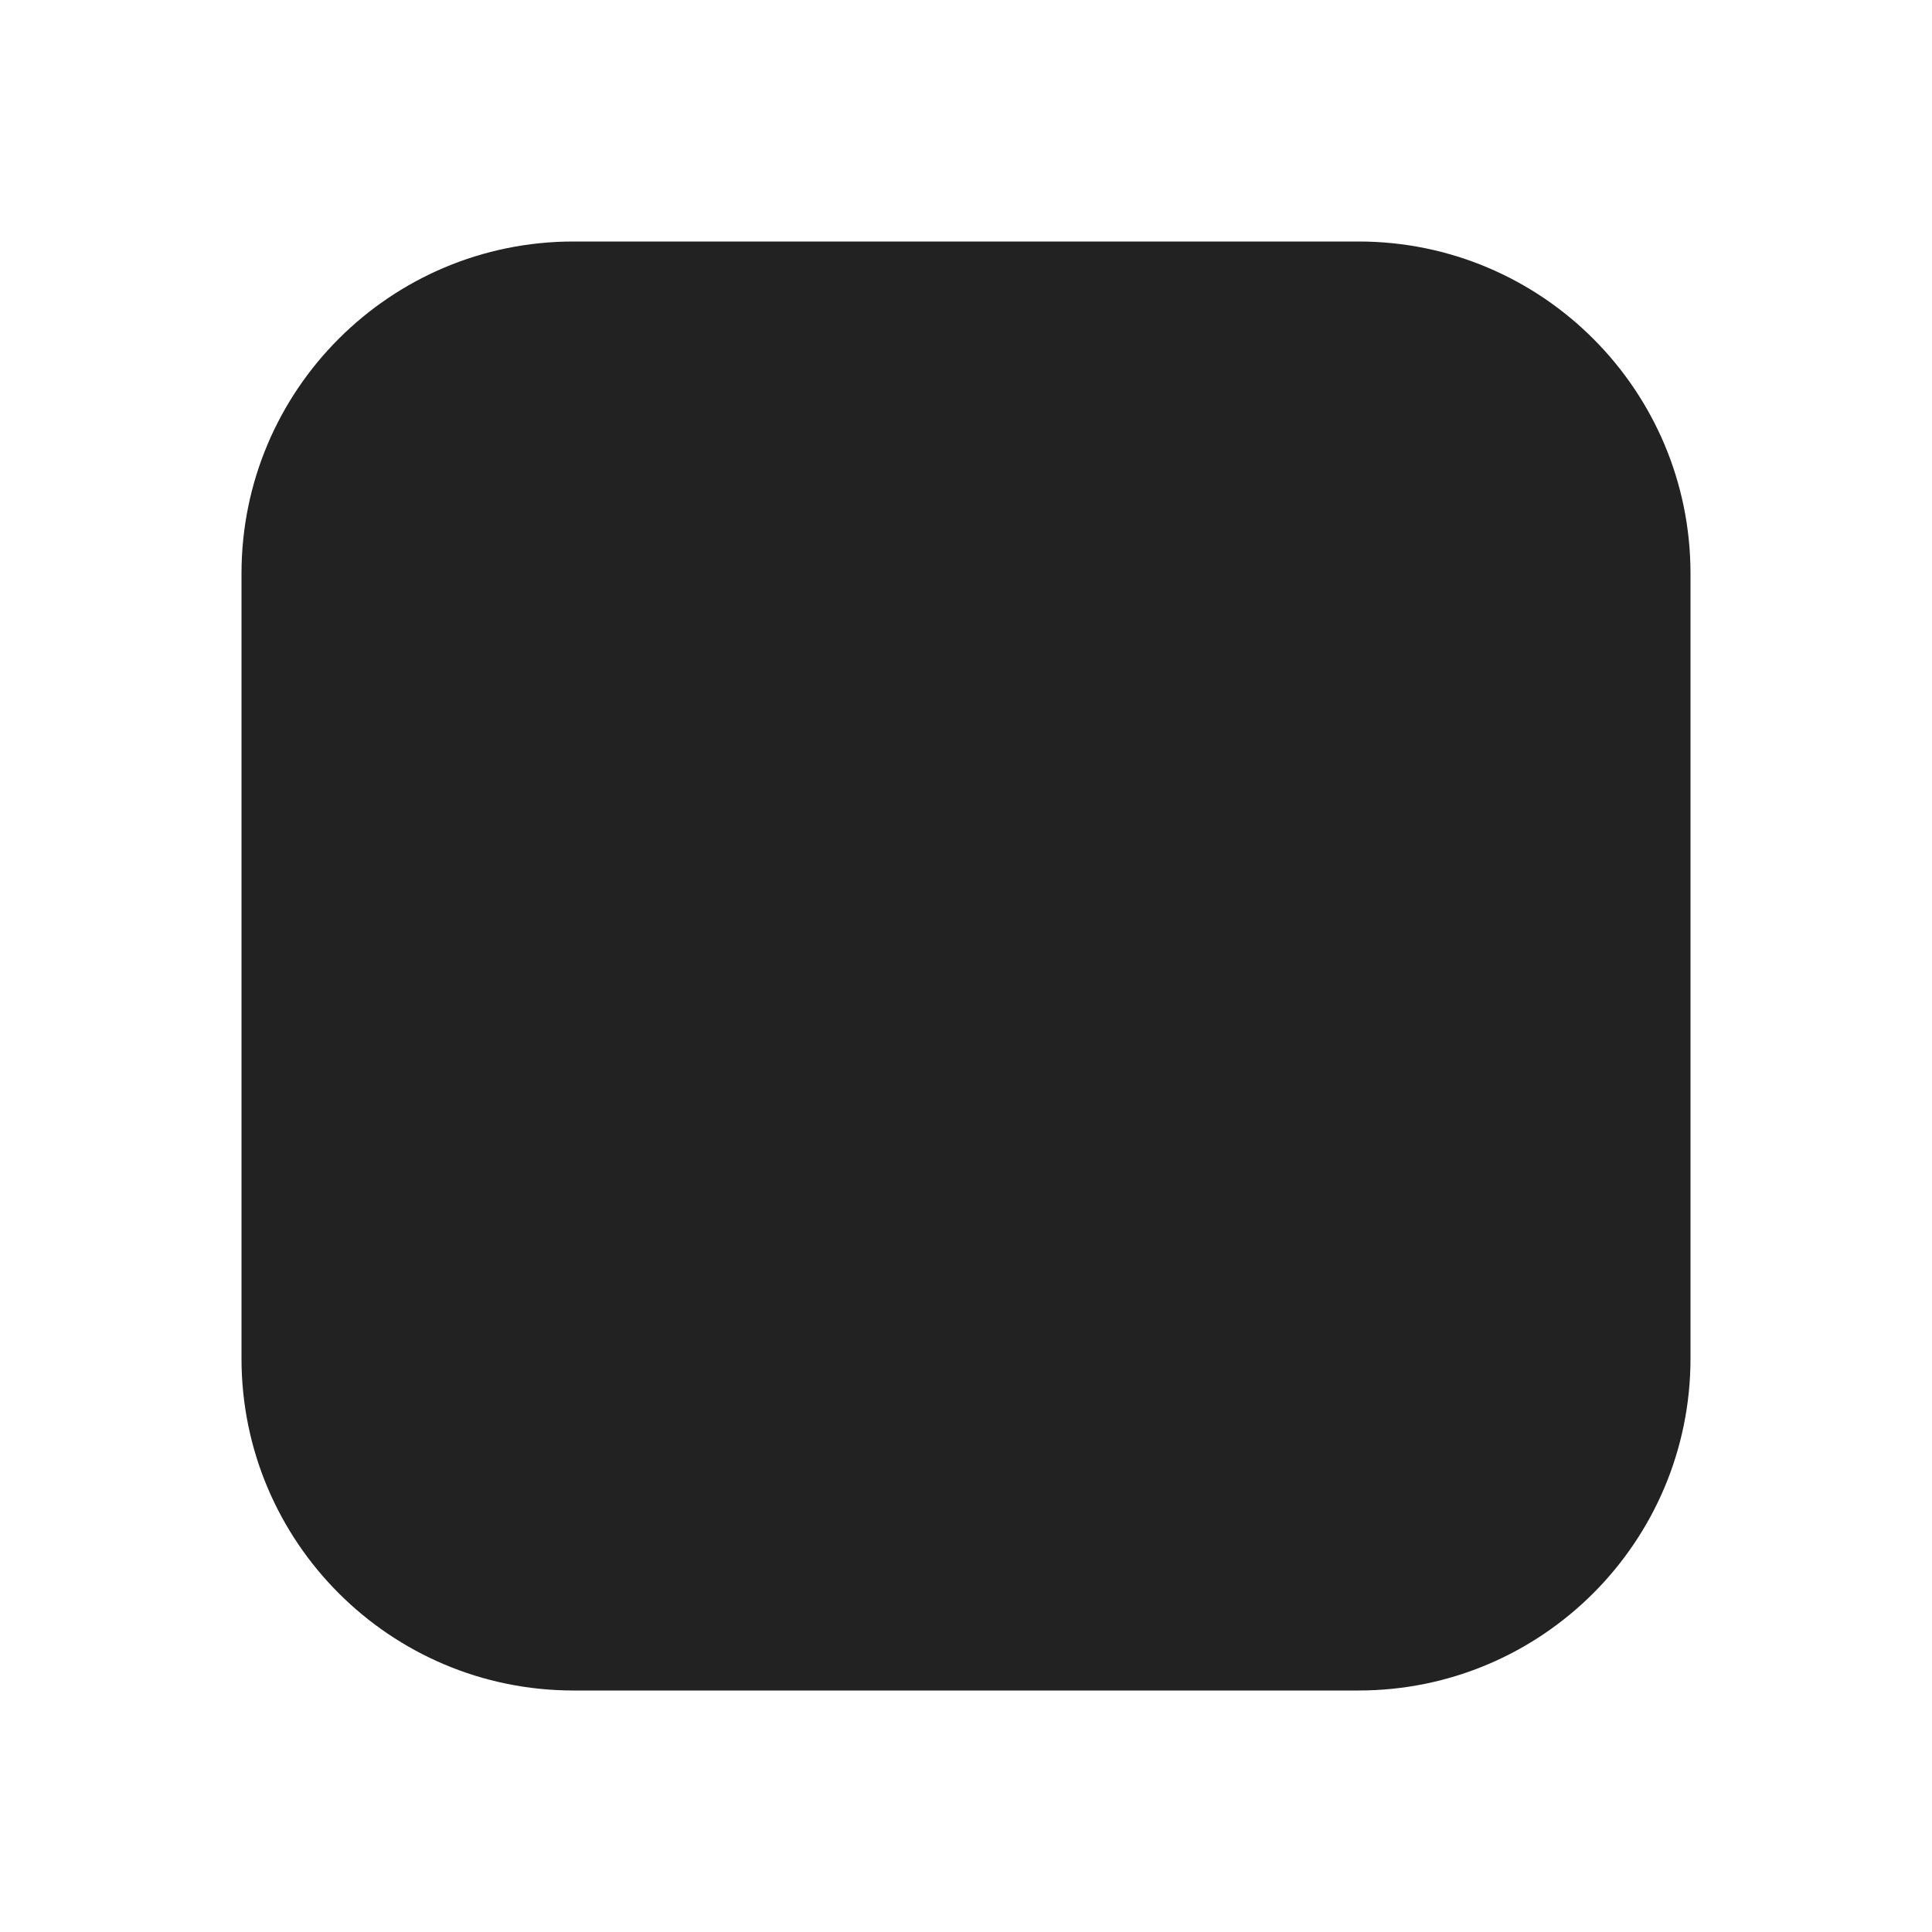<svg width="16" height="16" viewBox="0 0 16 16" fill="none" xmlns="http://www.w3.org/2000/svg">
<path d="M2 4.75C2 3.231 3.231 2 4.75 2H11.25C12.769 2 14 3.231 14 4.75V11.25C14 12.769 12.769 14 11.25 14H4.75C3.231 14 2 12.769 2 11.25V4.75Z" fill="#222222"/>
</svg>
